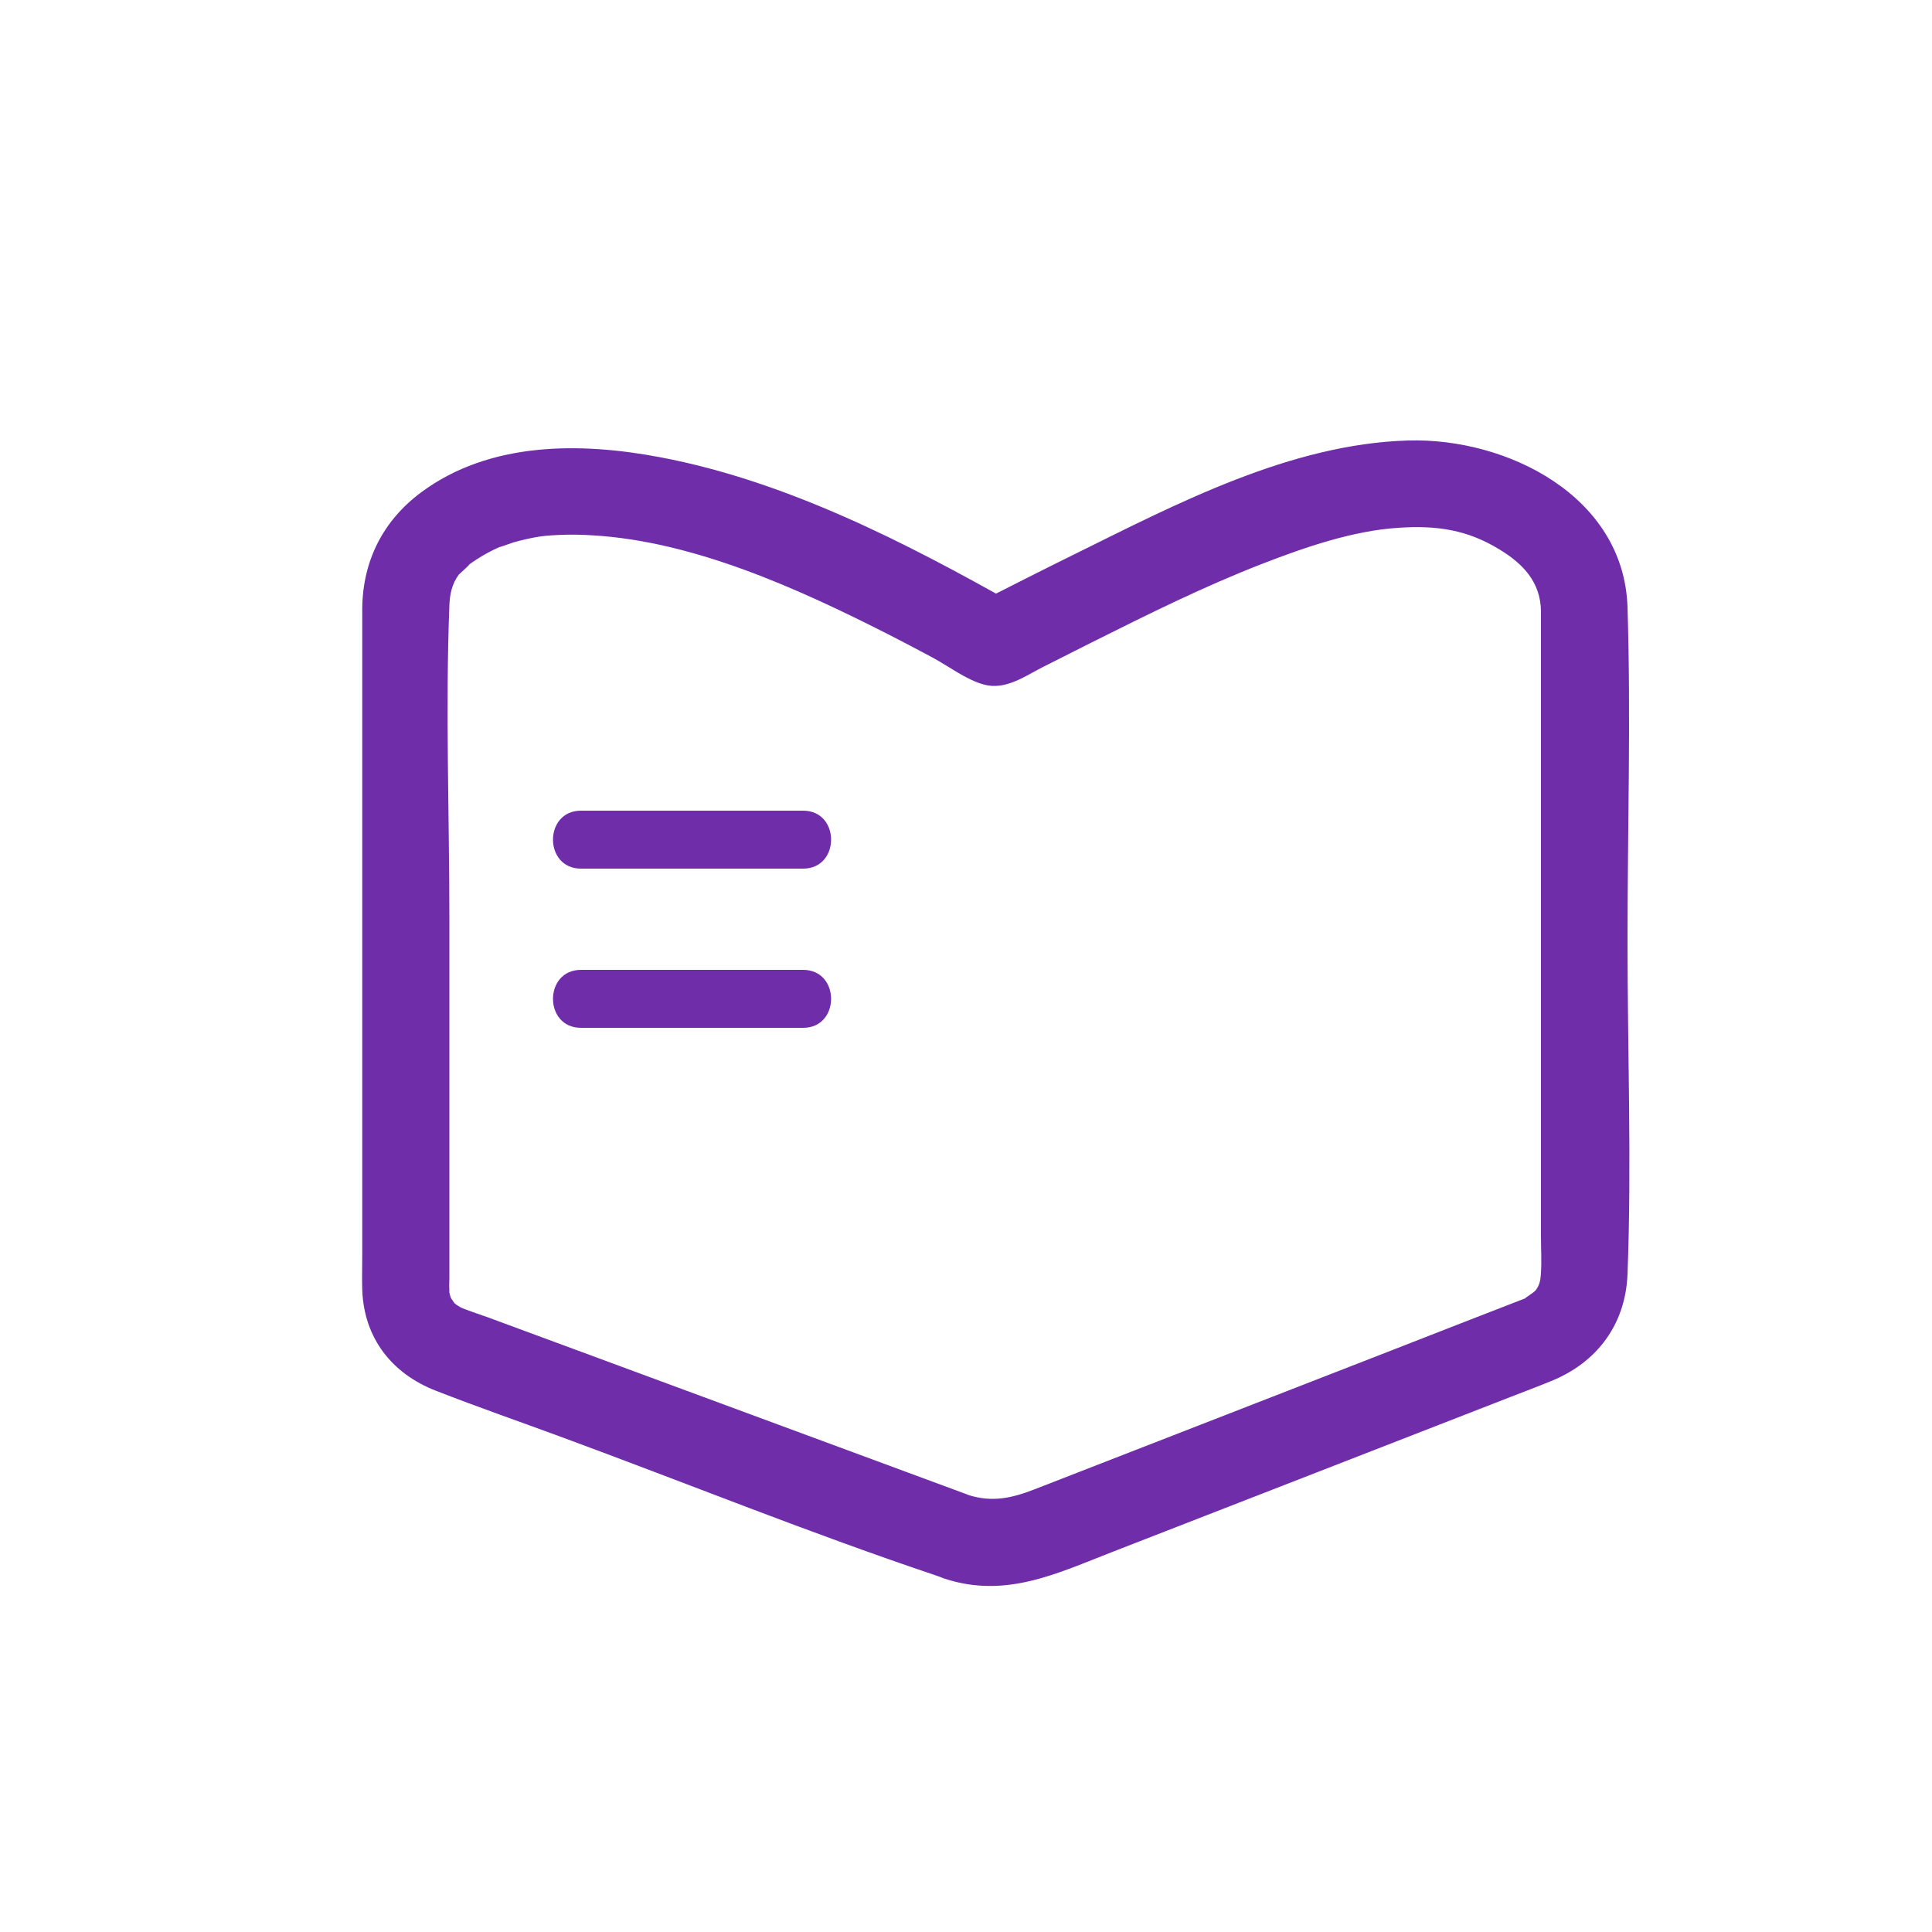 <svg xmlns="http://www.w3.org/2000/svg" id="Layer_1" data-name="Layer 1" viewBox="0 0 100 100"><defs><style>      .cls-1 {        fill: #6f2da9;      }    </style></defs><path class="cls-1" d="M50.08,77.36c-5.29-1.96-10.59-3.91-15.88-5.87l-8.96-3.31c-.52-.19-1.06-.35-1.56-.58.51.23-.09-.03-.18-.18-.14-.23-.16-.15-.24-.51-.01-.05,0-.11,0-.16-.02-.19,0-.39,0-.58v-18.62c0-5.39-.21-10.83,0-16.21.02-.58.13-1.12.49-1.6,0,0,.87-.79.41-.43.16-.12.33-.24.5-.35.4-.26.83-.49,1.27-.68-.35.15.53-.17.66-.21.43-.12.86-.22,1.29-.29.16-.03.54-.07,1.04-.09.59-.03,1.18-.02,1.77.02,5.23.31,10.62,2.75,15.32,5.14.75.38,1.5.78,2.25,1.18.84.45,1.74,1.15,2.66,1.4,1.11.31,2.11-.42,3.05-.9.85-.43,1.7-.86,2.54-1.28,2.9-1.45,5.81-2.9,8.83-4.07,2.24-.87,4.7-1.71,7.02-1.86,2.04-.14,3.61.11,5.27,1.13,1.18.72,2.11,1.66,2.13,3.19,0,.75,0,1.49,0,2.24v30.14c0,.62.04,1.25,0,1.86-.02.33-.05.61-.27.9-.12.16-.89.59-.38.36-.08.04-.16.06-.24.09-2.29.89-4.59,1.78-6.88,2.68-6.15,2.39-12.3,4.79-18.45,7.18-1.16.45-2.2.69-3.45.28-2.76-.91-3.94,3.44-1.2,4.34,3.17,1.04,5.82-.27,8.68-1.38l10.69-4.16,9.94-3.87c.69-.27,1.39-.53,2.07-.81,2.39-.96,3.87-2.94,3.97-5.54.22-5.73,0-11.52,0-17.26s.18-11.52,0-17.26-6.23-8.78-11.36-8.63c-6.07.18-11.91,3.24-17.23,5.87-1.77.87-3.53,1.77-5.29,2.66h2.27c-5.73-3.24-11.91-6.42-18.44-7.66-4.16-.79-8.85-.82-12.4,1.82-1.96,1.46-3.01,3.53-3.04,5.98,0,.74,0,1.48,0,2.22v31.34c0,.58-.02,1.16,0,1.74.09,2.48,1.52,4.32,3.8,5.21s4.4,1.62,6.59,2.43c6.43,2.37,12.82,4.96,19.32,7.14.14.05.28.1.41.15,1.14.42,2.47-.47,2.77-1.57.35-1.26-.43-2.35-1.57-2.77Z"></path><path class="cls-1" d="M30.07,44.96h11.5c1.93,0,1.93-3,0-3h-11.5c-1.93,0-1.93,3,0,3h0Z"></path><path class="cls-1" d="M30.07,53.2h11.5c1.93,0,1.93-3,0-3h-11.5c-1.93,0-1.93,3,0,3h0Z"></path></svg>